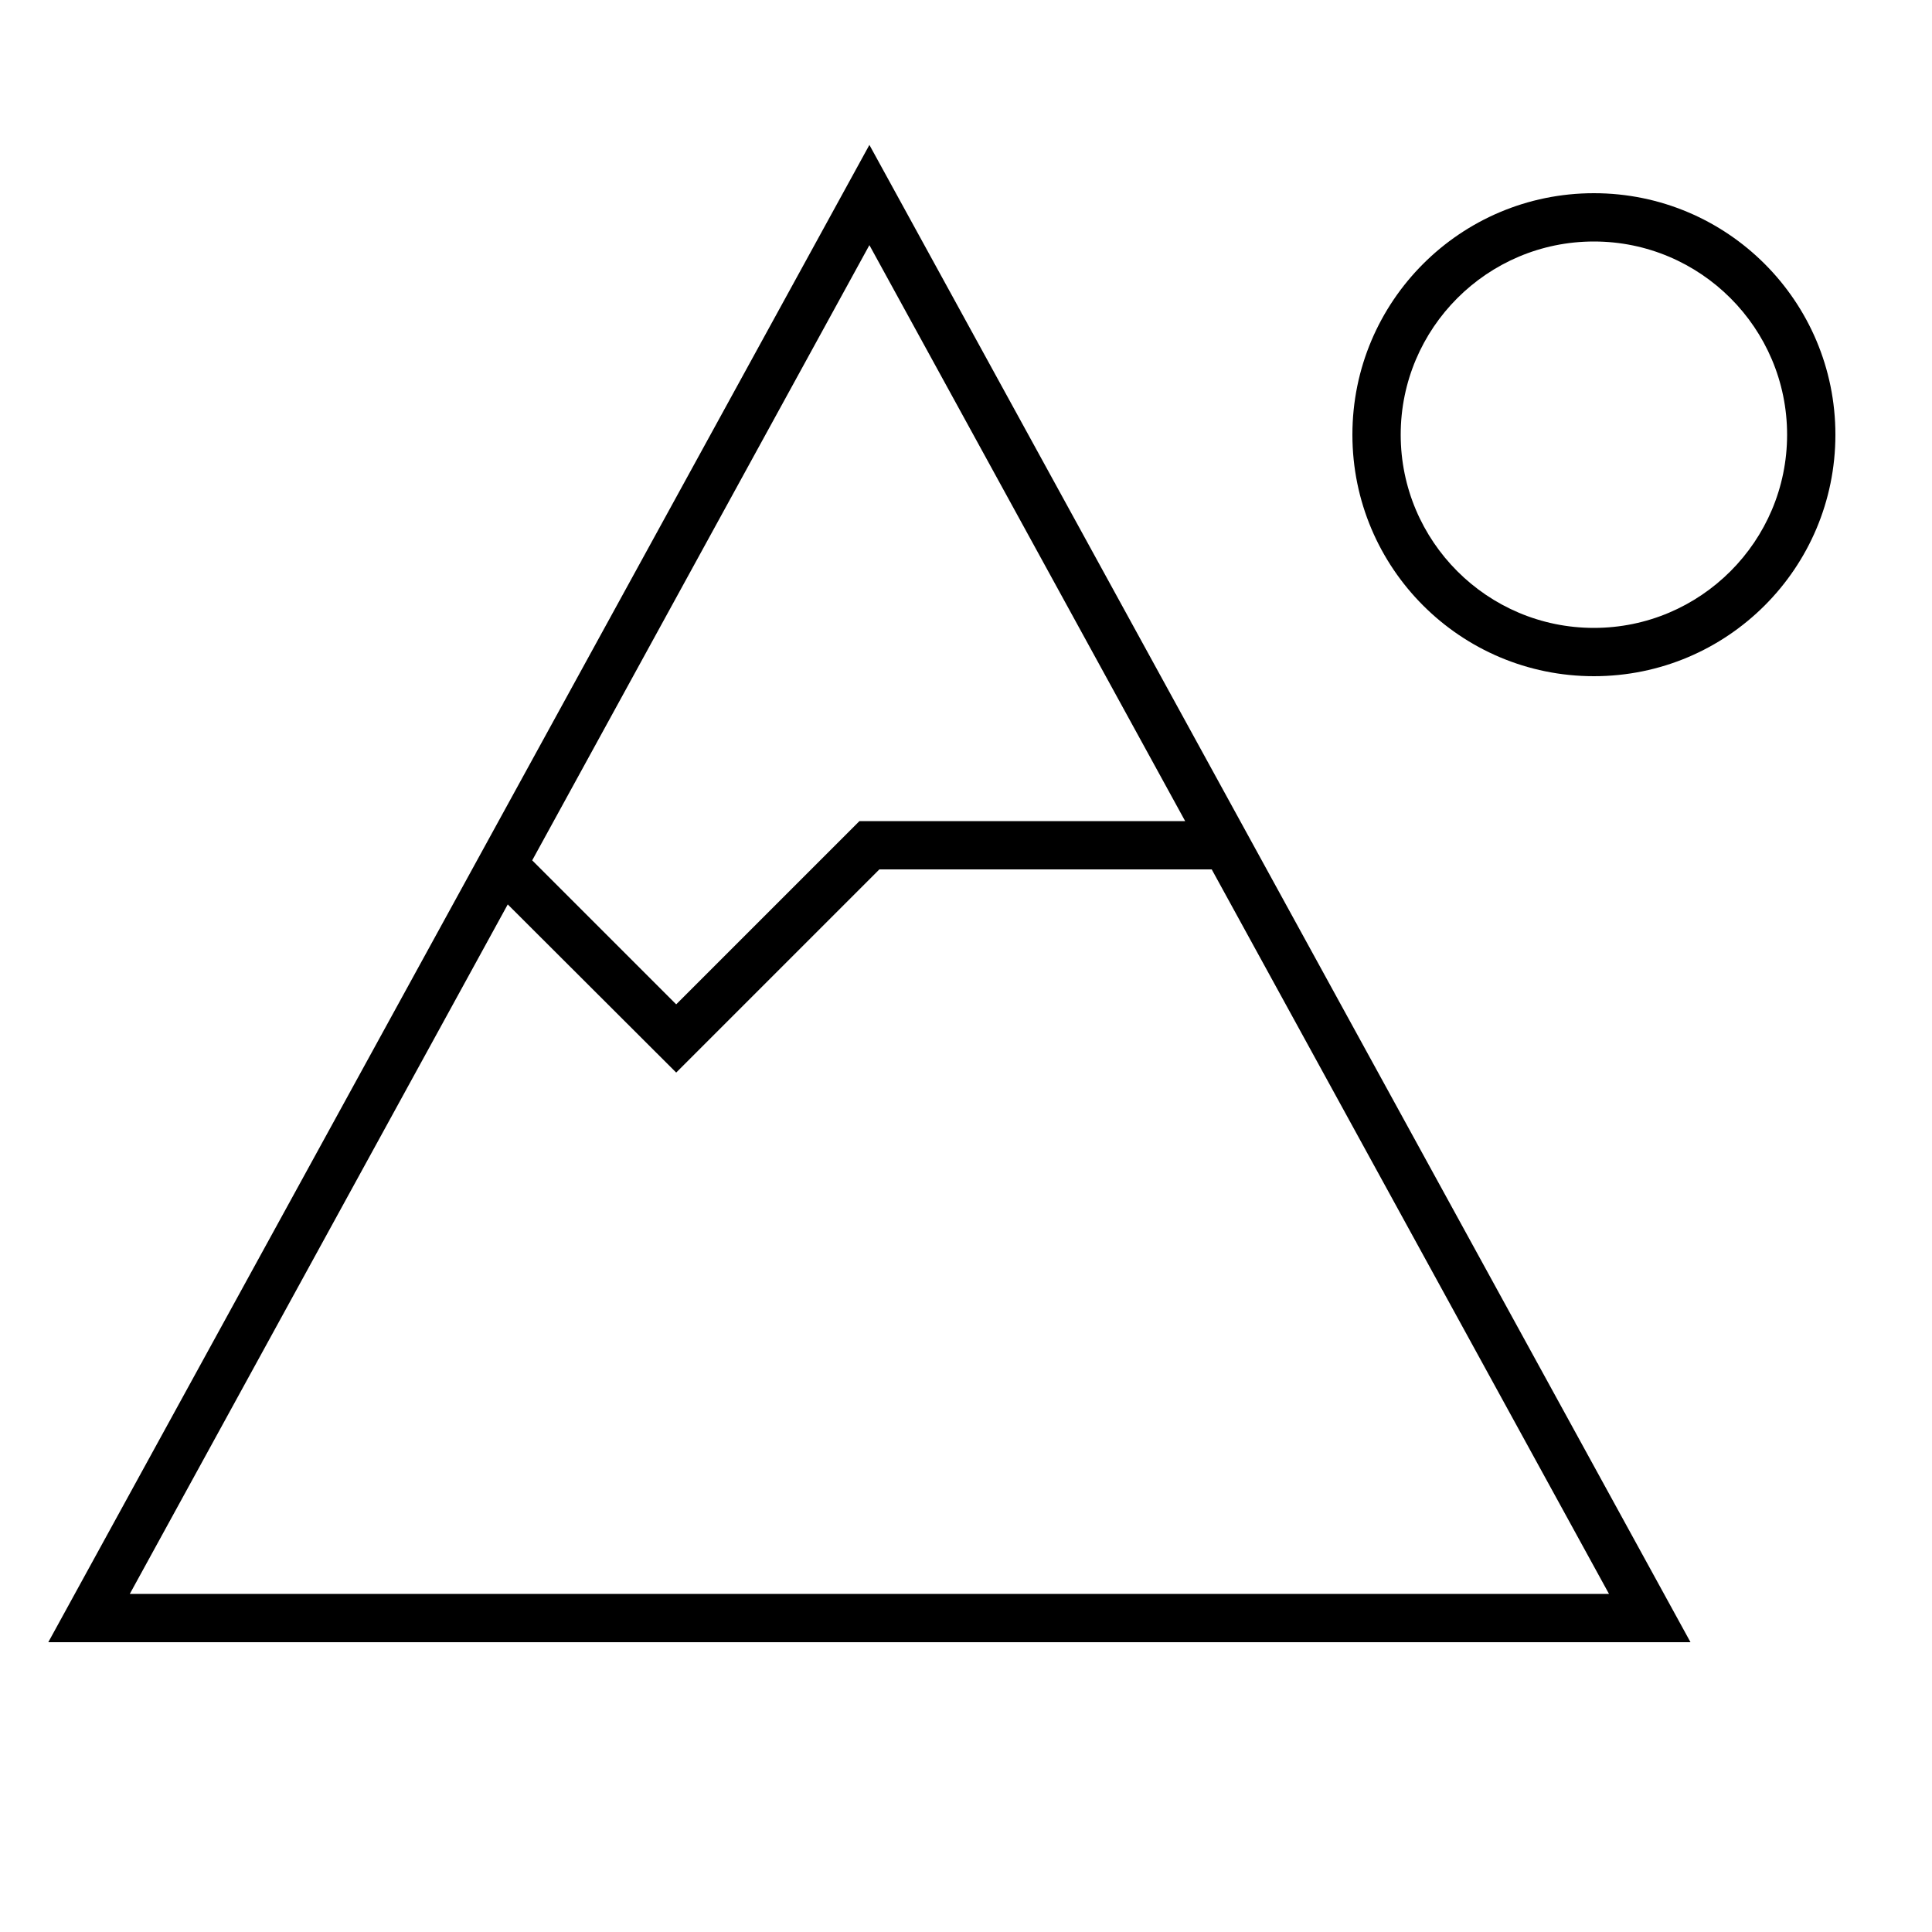 <svg xmlns="http://www.w3.org/2000/svg" viewBox="0 0 640 640"><!--! Font Awesome Pro 7.1.0 by @fontawesome - https://fontawesome.com License - https://fontawesome.com/license (Commercial License) Copyright 2025 Fonticons, Inc. --><path fill="currentColor" d="M560 544L16 544L288 48L560 544zM224 355.3L168.2 299.6L43 528L533 528L401.4 288L291.3 288L224 355.3zM176.3 285L224 332.7L284.7 272L392.6 272L288 81.2L176.3 285zM528 224C483.8 224 448 188.2 448 144C448 99.8 483.8 64 528 64C572.2 64 608 99.8 608 144C608 188.2 572.2 224 528 224zM528 80C492.7 80 464 108.7 464 144C464 179.3 492.7 208 528 208C563.3 208 592 179.3 592 144C592 108.7 563.3 80 528 80z"/></svg>